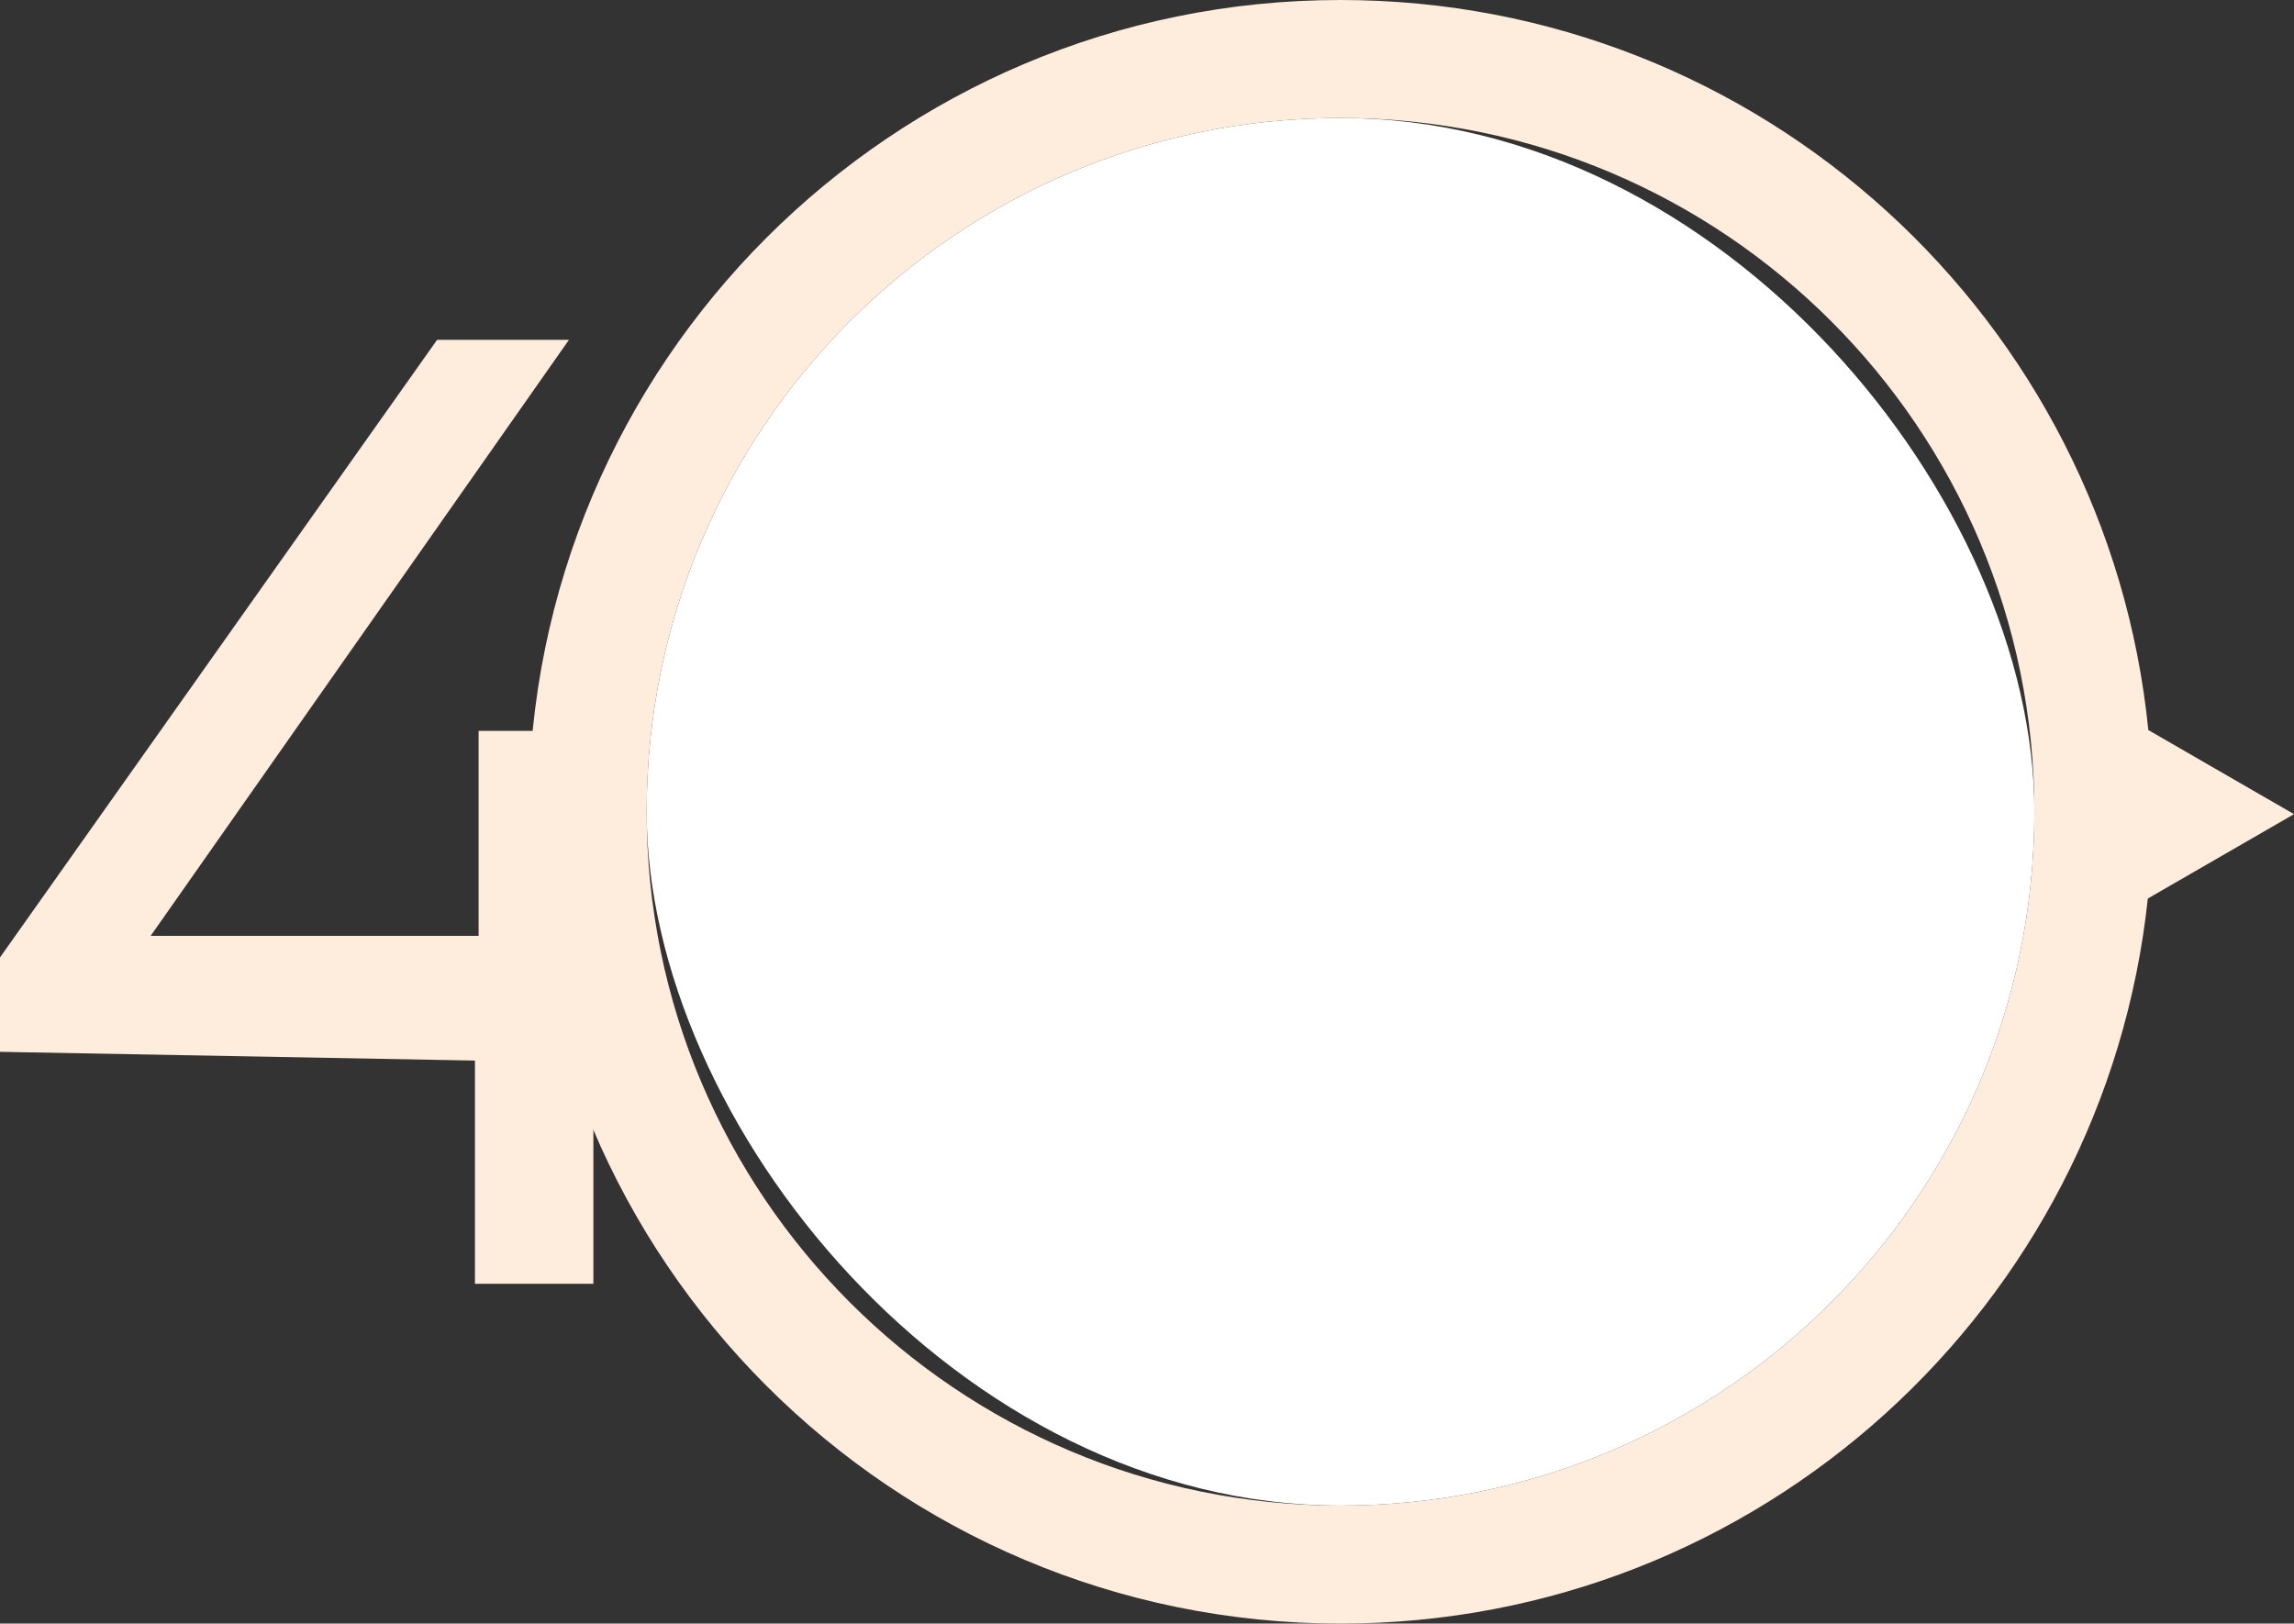 <svg width="486" height="344" viewBox="0 0 486 344" fill="none" xmlns="http://www.w3.org/2000/svg">
<rect x="0" y="0" width="486" height="344" fill="#333333" stroke="none"/>
<g clip-path="url(#clip0_5895_82080)">
<path fill-rule="evenodd" clip-rule="evenodd" d="M431 172C431 253.186 365.186 319 284 319C202.814 319 137 253.186 137 172C137 90.814 202.814 25 284 25C365.186 25 431 90.814 431 172ZM455.029 190.381C445.856 276.731 372.784 344 284 344C189.007 344 112 266.993 112 172C112 77.007 189.007 0 284 0C373.148 0 446.455 67.822 455.139 154.682L486 172.5L455.029 190.381Z" fill="#FEECDC"/>
<path d="M0 222.857V202.857L92.603 72H120.54L28.712 202.857L15.52 198.286H136.5L143.5 225.5L0 222.857ZM100.622 272V222.857L101.398 198.286V154.857H125.713V272H100.622Z" fill="#FEECDC"/>
</g>
<rect x="137" y="25" width="294" height="294" rx="147" fill="white"/>
<defs>
<clipPath id="clip0_5895_82080">
<rect width="486" height="344" fill="white"/>
</clipPath>
</defs>
</svg>
